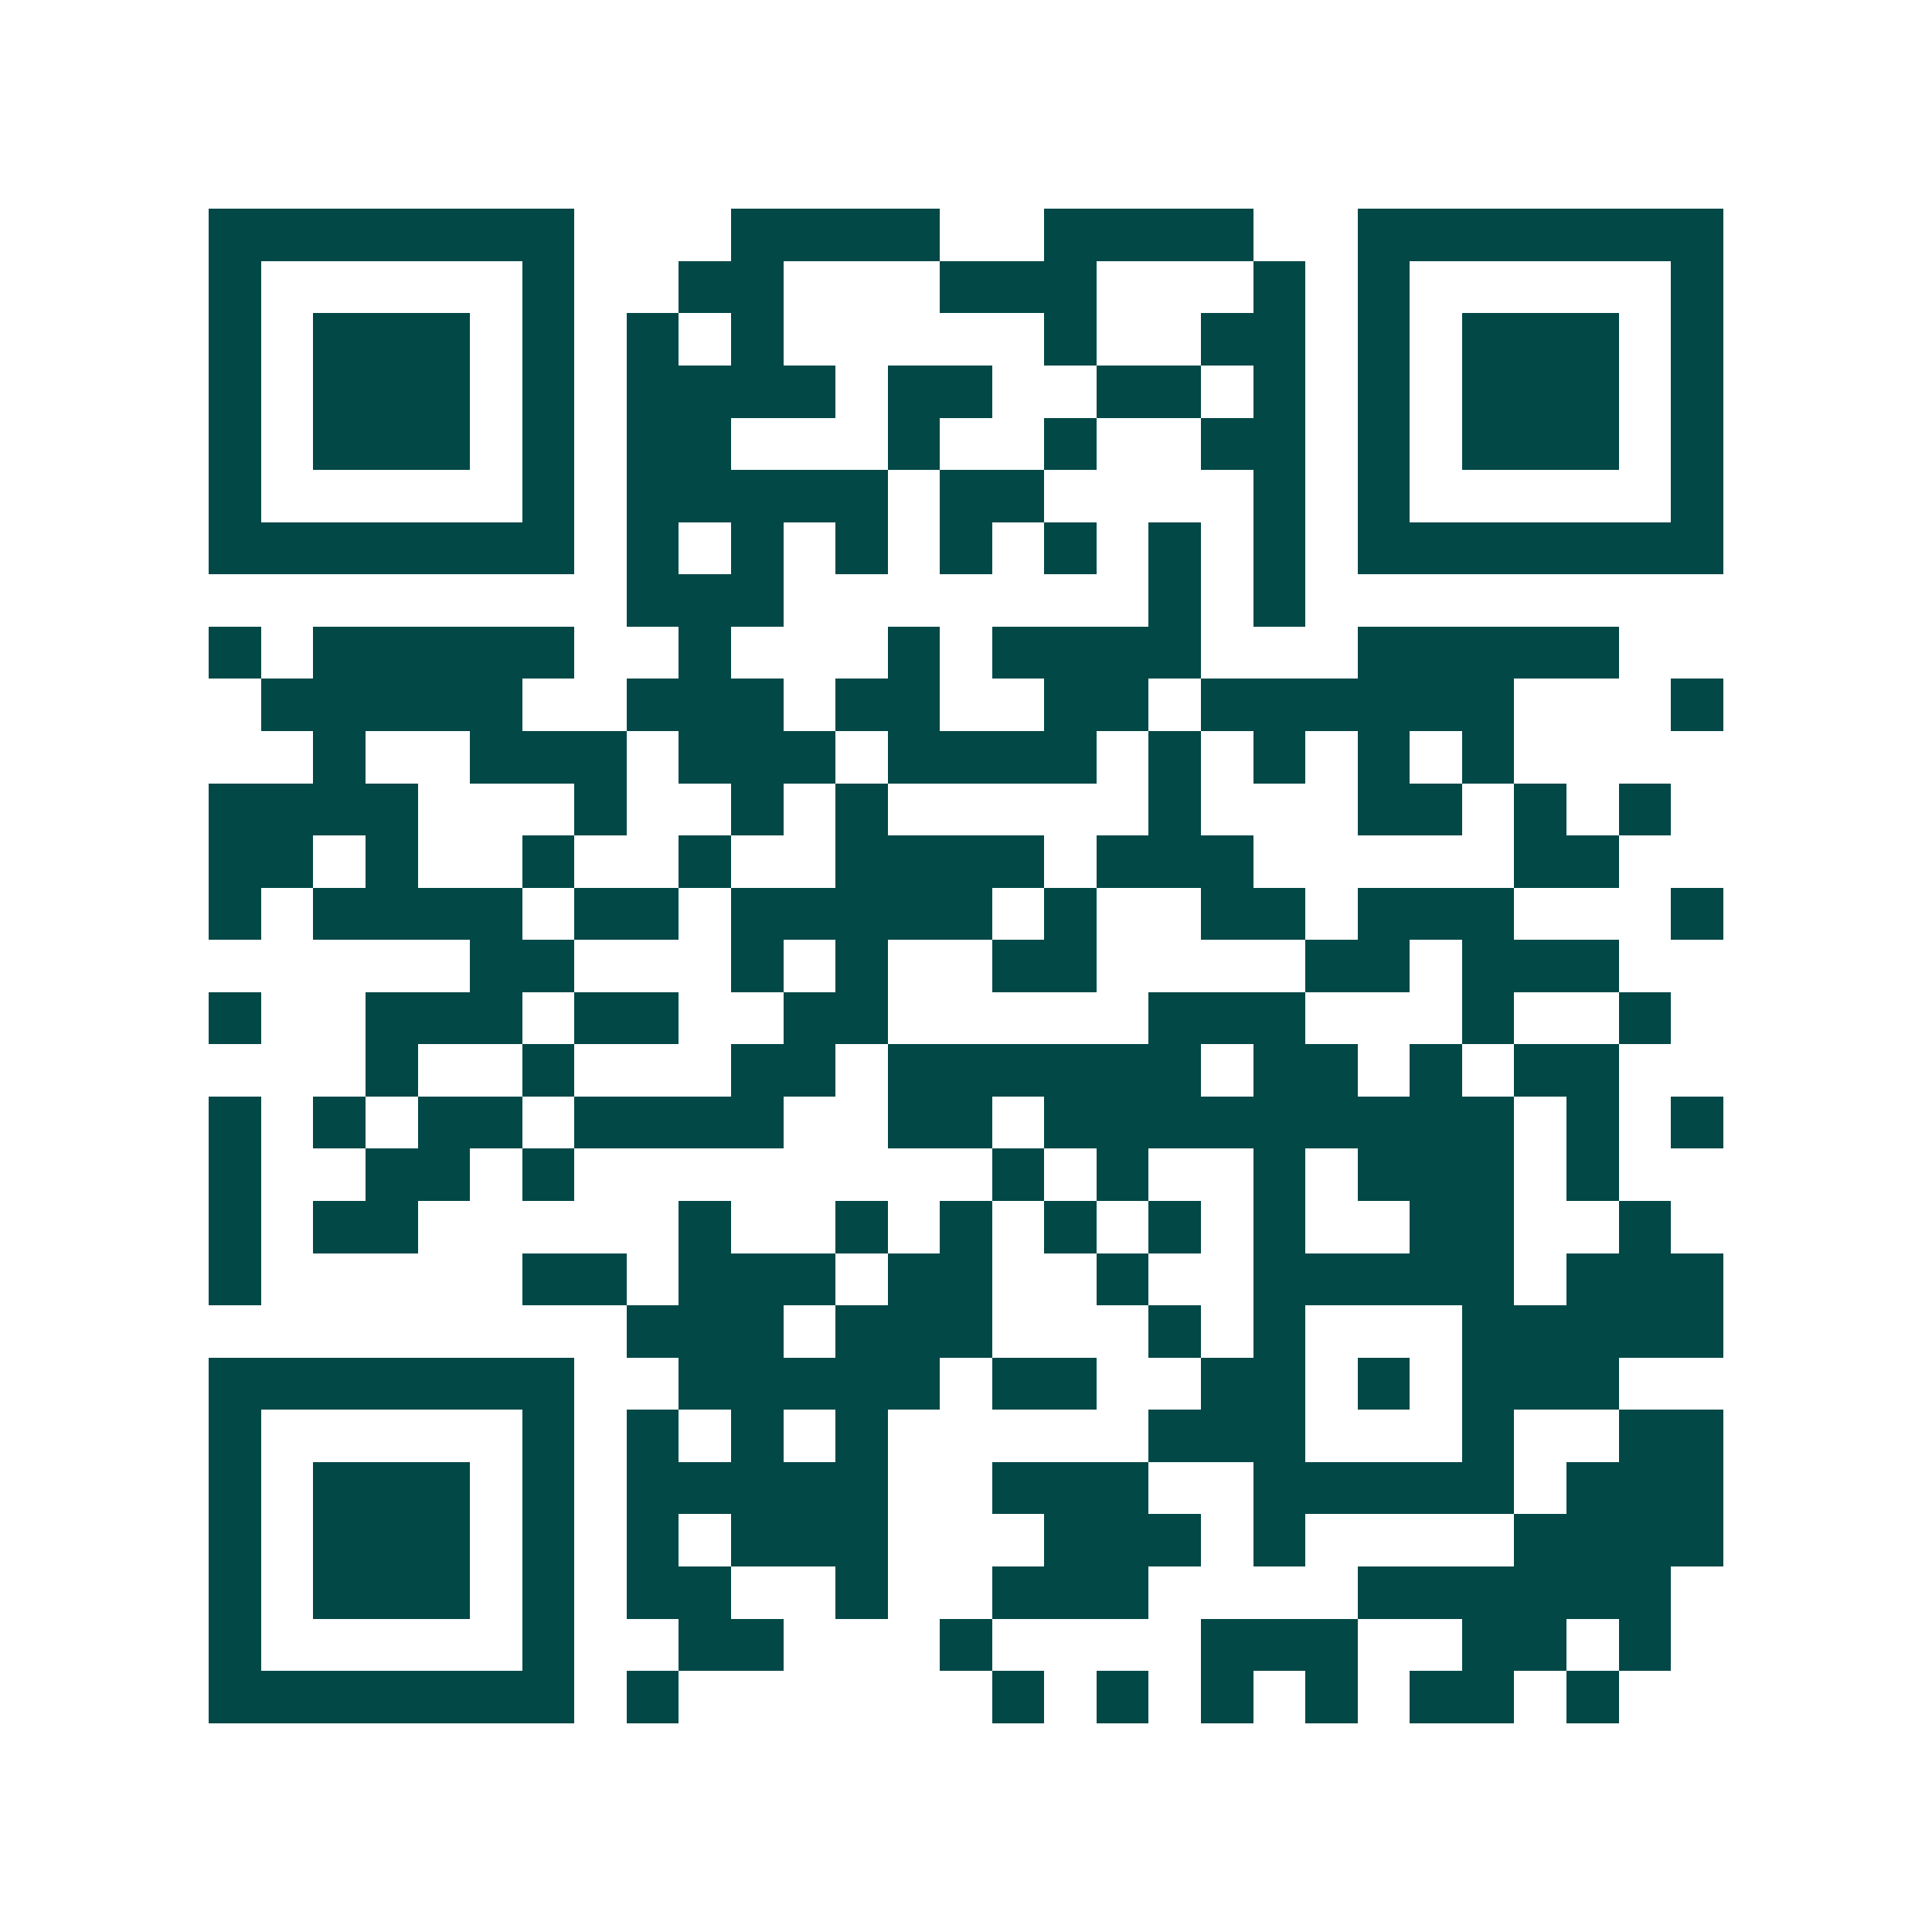 <svg xmlns="http://www.w3.org/2000/svg" width="200" height="200" viewBox="0 0 37 37" shape-rendering="crispEdges"><path fill="#ffffff" d="M0 0h37v37H0z"/><path stroke="#014847" d="M4 4.5h7m3 0h4m2 0h4m2 0h7M4 5.5h1m5 0h1m2 0h2m3 0h3m3 0h1m1 0h1m5 0h1M4 6.5h1m1 0h3m1 0h1m1 0h1m1 0h1m5 0h1m2 0h2m1 0h1m1 0h3m1 0h1M4 7.5h1m1 0h3m1 0h1m1 0h4m1 0h2m2 0h2m1 0h1m1 0h1m1 0h3m1 0h1M4 8.5h1m1 0h3m1 0h1m1 0h2m3 0h1m2 0h1m2 0h2m1 0h1m1 0h3m1 0h1M4 9.5h1m5 0h1m1 0h5m1 0h2m4 0h1m1 0h1m5 0h1M4 10.5h7m1 0h1m1 0h1m1 0h1m1 0h1m1 0h1m1 0h1m1 0h1m1 0h7M12 11.5h3m7 0h1m1 0h1M4 12.5h1m1 0h5m2 0h1m3 0h1m1 0h4m3 0h5M5 13.5h5m2 0h3m1 0h2m2 0h2m1 0h6m3 0h1M6 14.5h1m2 0h3m1 0h3m1 0h4m1 0h1m1 0h1m1 0h1m1 0h1M4 15.5h4m3 0h1m2 0h1m1 0h1m5 0h1m3 0h2m1 0h1m1 0h1M4 16.5h2m1 0h1m2 0h1m2 0h1m2 0h4m1 0h3m5 0h2M4 17.5h1m1 0h4m1 0h2m1 0h5m1 0h1m2 0h2m1 0h3m3 0h1M9 18.5h2m3 0h1m1 0h1m2 0h2m4 0h2m1 0h3M4 19.5h1m2 0h3m1 0h2m2 0h2m5 0h3m3 0h1m2 0h1M7 20.5h1m2 0h1m3 0h2m1 0h6m1 0h2m1 0h1m1 0h2M4 21.5h1m1 0h1m1 0h2m1 0h4m2 0h2m1 0h9m1 0h1m1 0h1M4 22.5h1m2 0h2m1 0h1m8 0h1m1 0h1m2 0h1m1 0h3m1 0h1M4 23.5h1m1 0h2m5 0h1m2 0h1m1 0h1m1 0h1m1 0h1m1 0h1m2 0h2m2 0h1M4 24.5h1m5 0h2m1 0h3m1 0h2m2 0h1m2 0h5m1 0h3M12 25.5h3m1 0h3m3 0h1m1 0h1m3 0h5M4 26.5h7m2 0h5m1 0h2m2 0h2m1 0h1m1 0h3M4 27.5h1m5 0h1m1 0h1m1 0h1m1 0h1m5 0h3m3 0h1m2 0h2M4 28.5h1m1 0h3m1 0h1m1 0h5m2 0h3m2 0h5m1 0h3M4 29.5h1m1 0h3m1 0h1m1 0h1m1 0h3m3 0h3m1 0h1m4 0h4M4 30.5h1m1 0h3m1 0h1m1 0h2m2 0h1m2 0h3m4 0h6M4 31.5h1m5 0h1m2 0h2m3 0h1m4 0h3m2 0h2m1 0h1M4 32.5h7m1 0h1m6 0h1m1 0h1m1 0h1m1 0h1m1 0h2m1 0h1"/></svg>
